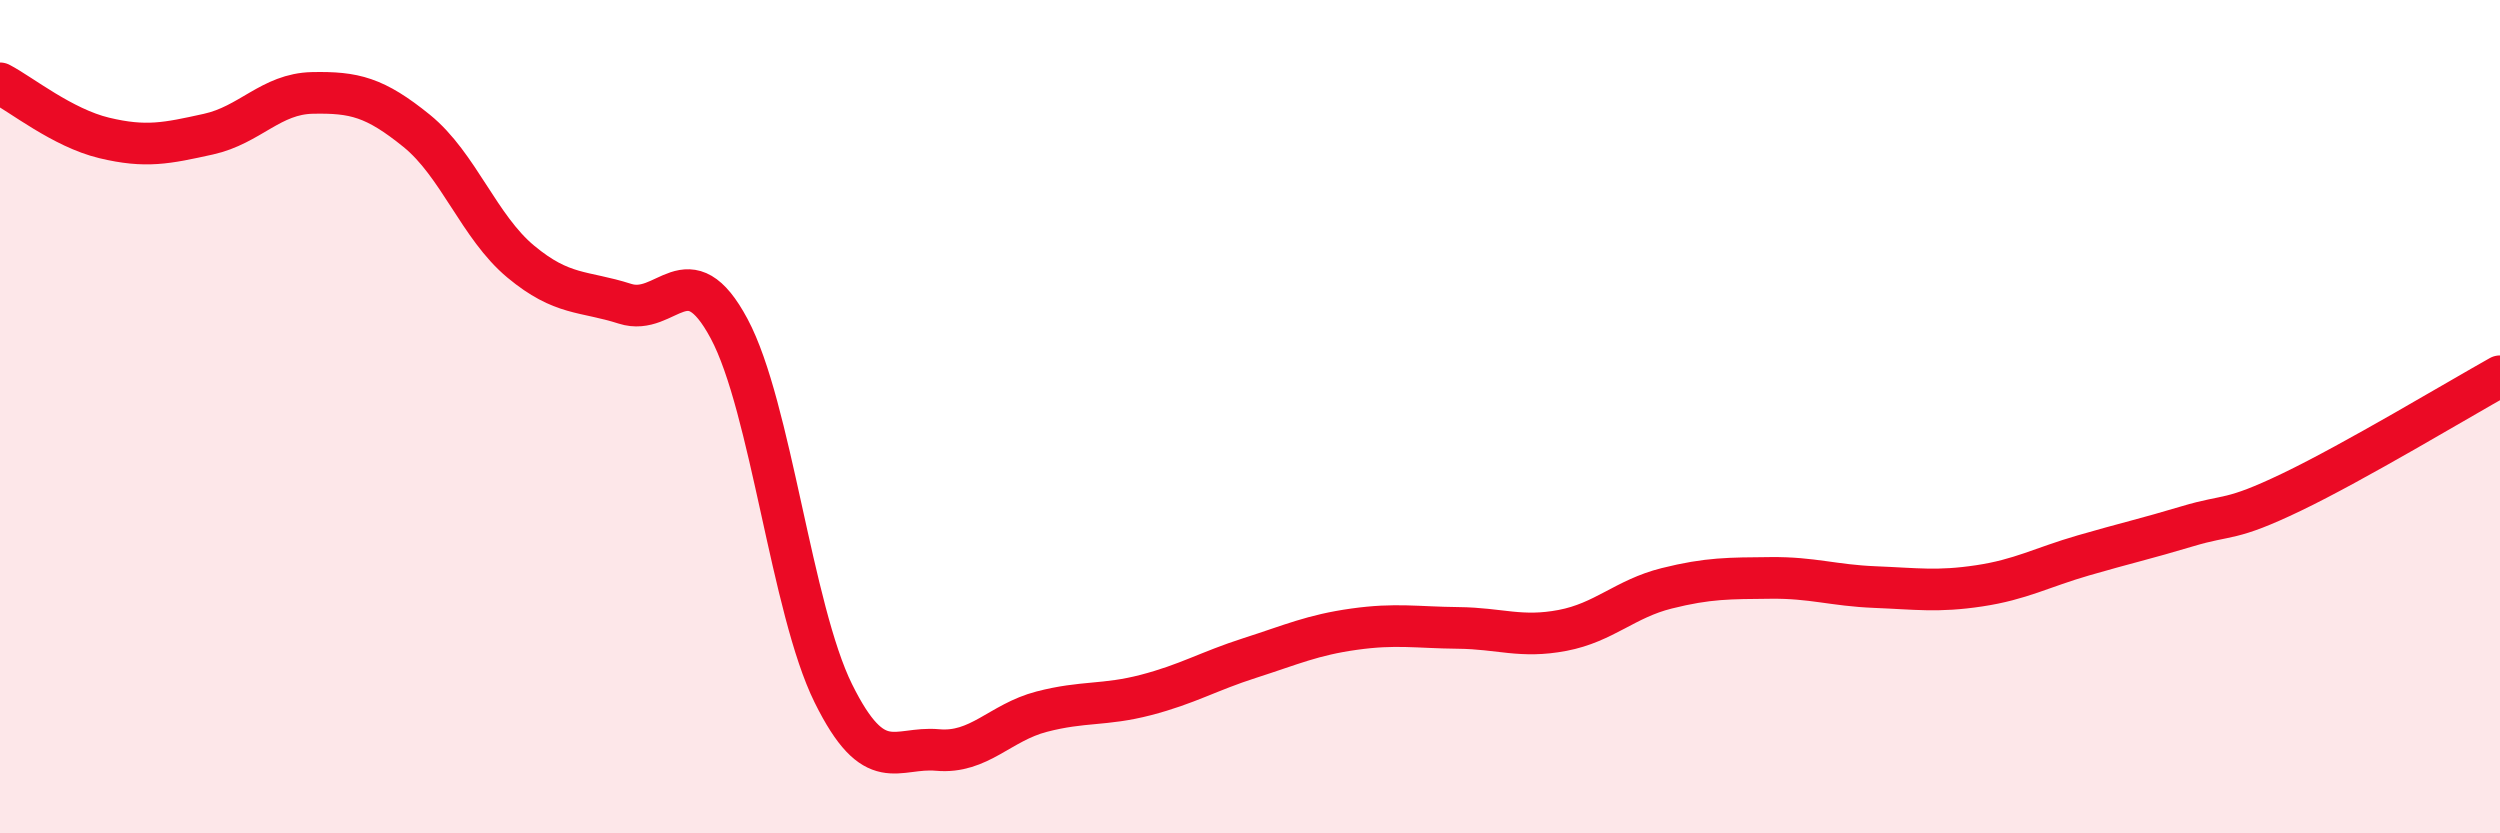 
    <svg width="60" height="20" viewBox="0 0 60 20" xmlns="http://www.w3.org/2000/svg">
      <path
        d="M 0,2 C 0.5,2.26 1.5,3.07 2.5,3.31 C 3.5,3.55 4,3.44 5,3.22 C 6,3 6.5,2.25 7.5,2.23 C 8.5,2.21 9,2.33 10,3.14 C 11,3.95 11.5,5.45 12.5,6.28 C 13.5,7.11 14,6.97 15,7.29 C 16,7.61 16.5,6.02 17.5,7.89 C 18.5,9.76 19,14.62 20,16.64 C 21,18.66 21.5,17.91 22.5,18 C 23.5,18.09 24,17.34 25,17.08 C 26,16.82 26.5,16.94 27.5,16.68 C 28.5,16.42 29,16.11 30,15.79 C 31,15.47 31.5,15.24 32.5,15.1 C 33.5,14.96 34,15.06 35,15.07 C 36,15.08 36.5,15.32 37.5,15.13 C 38.5,14.94 39,14.37 40,14.12 C 41,13.87 41.5,13.88 42.5,13.87 C 43.5,13.86 44,14.05 45,14.09 C 46,14.13 46.5,14.21 47.5,14.06 C 48.5,13.91 49,13.62 50,13.33 C 51,13.04 51.5,12.93 52.5,12.63 C 53.5,12.33 53.5,12.53 55,11.81 C 56.5,11.09 59,9.59 60,9.03L60 20L0 20Z"
        fill="#EB0A25"
        opacity="0.1"
        stroke-linecap="round"
        stroke-linejoin="round"
      />
      <path
        d="M 0,2 C 0.5,2.26 1.5,3.07 2.5,3.31 C 3.5,3.55 4,3.44 5,3.22 C 6,3 6.5,2.25 7.5,2.23 C 8.5,2.21 9,2.33 10,3.14 C 11,3.95 11.5,5.45 12.5,6.28 C 13.5,7.11 14,6.97 15,7.29 C 16,7.61 16.5,6.02 17.5,7.89 C 18.5,9.76 19,14.62 20,16.64 C 21,18.66 21.5,17.91 22.5,18 C 23.5,18.09 24,17.34 25,17.08 C 26,16.82 26.5,16.94 27.5,16.68 C 28.5,16.42 29,16.11 30,15.79 C 31,15.47 31.5,15.24 32.5,15.1 C 33.5,14.96 34,15.06 35,15.07 C 36,15.08 36.5,15.32 37.5,15.13 C 38.5,14.94 39,14.37 40,14.12 C 41,13.87 41.5,13.88 42.5,13.87 C 43.5,13.86 44,14.05 45,14.09 C 46,14.13 46.5,14.21 47.5,14.06 C 48.5,13.91 49,13.62 50,13.33 C 51,13.04 51.5,12.93 52.5,12.63 C 53.5,12.33 53.5,12.53 55,11.81 C 56.5,11.09 59,9.59 60,9.03"
        stroke="#EB0A25"
        stroke-width="1"
        fill="none"
        stroke-linecap="round"
        stroke-linejoin="round"
      />
    </svg>
  